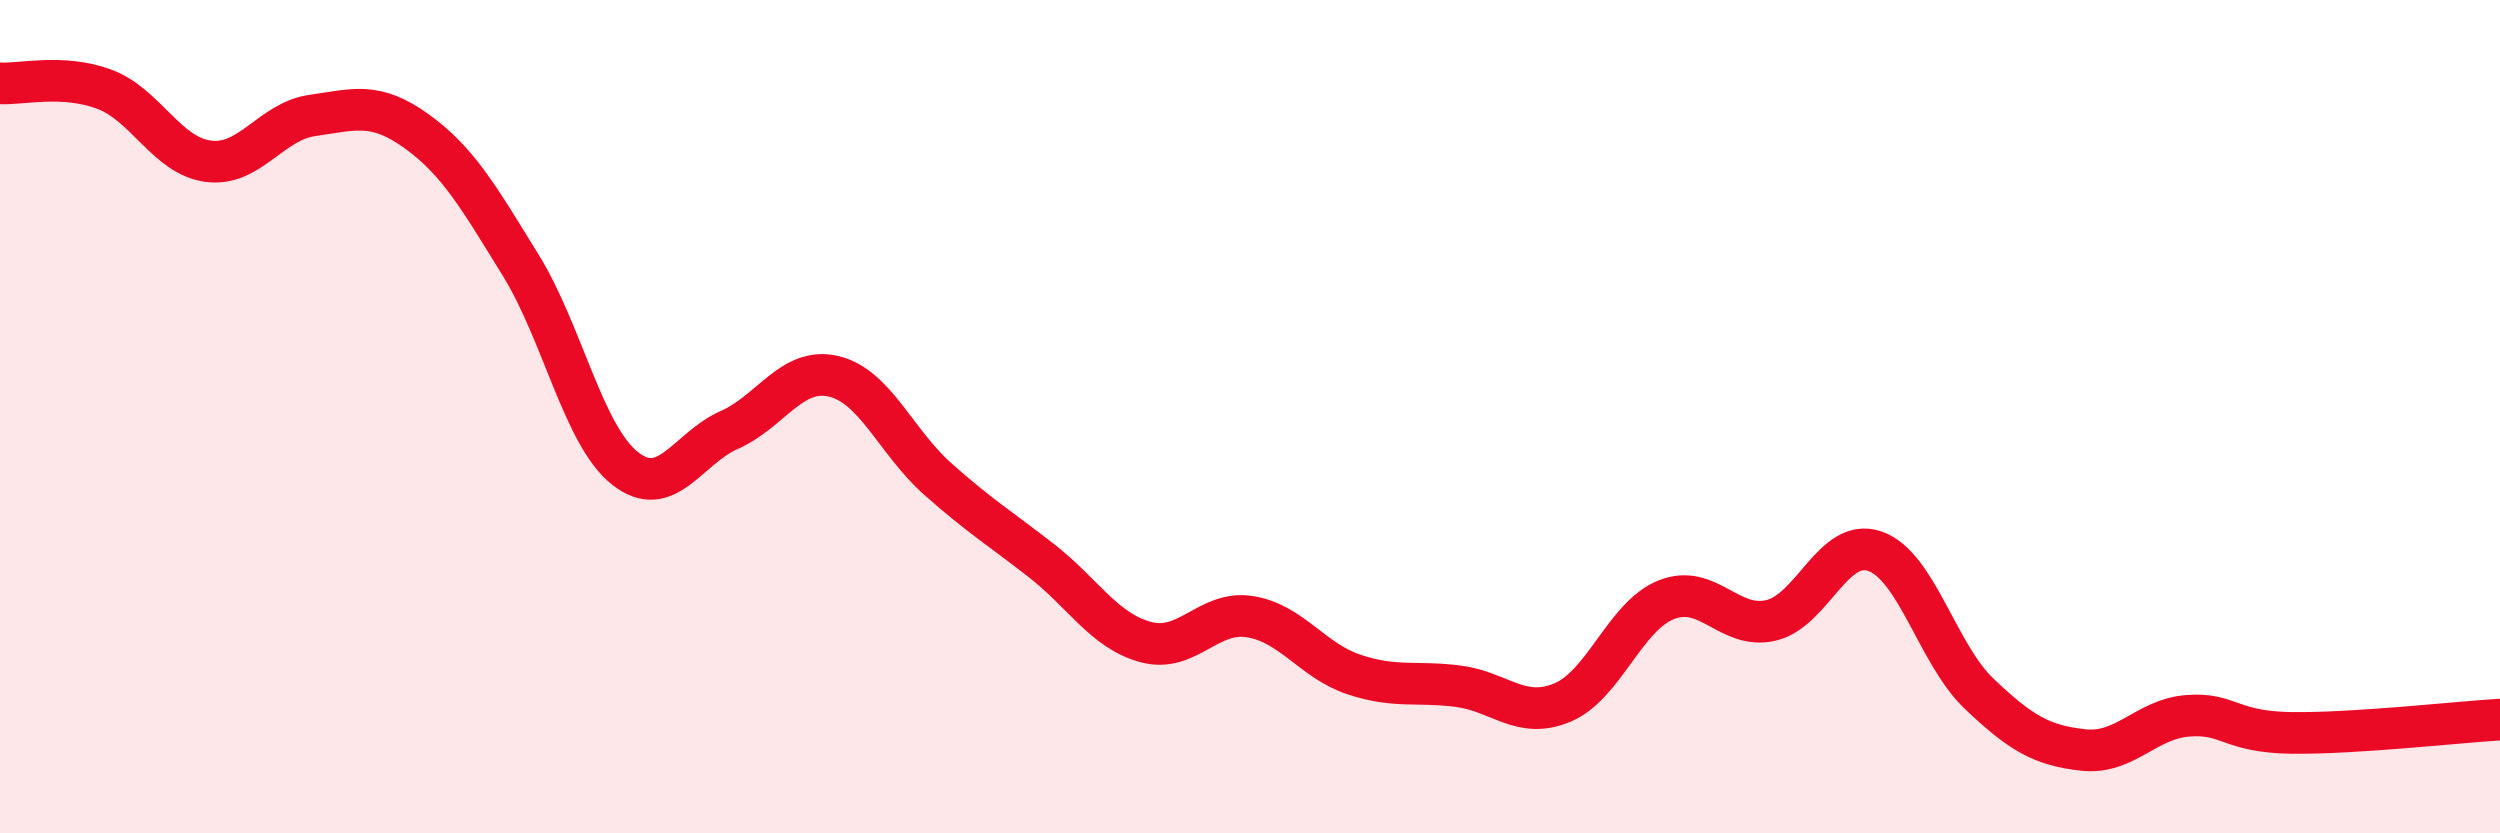 
    <svg width="60" height="20" viewBox="0 0 60 20" xmlns="http://www.w3.org/2000/svg">
      <path
        d="M 0,2 C 0.5,2.03 1.5,1.77 2.5,2.14 C 3.5,2.51 4,3.74 5,3.87 C 6,4 6.5,2.91 7.5,2.77 C 8.5,2.63 9,2.43 10,3.15 C 11,3.87 11.5,4.75 12.5,6.37 C 13.5,7.99 14,10.45 15,11.24 C 16,12.03 16.5,10.76 17.5,10.32 C 18.5,9.88 19,8.8 20,9.03 C 21,9.26 21.5,10.6 22.5,11.49 C 23.5,12.38 24,12.68 25,13.46 C 26,14.24 26.5,15.14 27.5,15.41 C 28.5,15.68 29,14.64 30,14.8 C 31,14.96 31.5,15.86 32.5,16.19 C 33.5,16.52 34,16.34 35,16.47 C 36,16.6 36.5,17.28 37.5,16.86 C 38.5,16.44 39,14.78 40,14.39 C 41,14 41.5,15.12 42.5,14.89 C 43.5,14.66 44,12.88 45,13.23 C 46,13.58 46.5,15.7 47.5,16.65 C 48.5,17.6 49,17.89 50,18 C 51,18.11 51.5,17.26 52.5,17.18 C 53.5,17.1 53.5,17.57 55,17.59 C 56.5,17.61 59,17.33 60,17.27L60 20L0 20Z"
        fill="#EB0A25"
        opacity="0.1"
        stroke-linecap="round"
        stroke-linejoin="round"
      />
      <path
        d="M 0,2 C 0.5,2.03 1.5,1.77 2.5,2.14 C 3.5,2.51 4,3.74 5,3.87 C 6,4 6.5,2.91 7.5,2.77 C 8.5,2.63 9,2.43 10,3.15 C 11,3.87 11.5,4.75 12.5,6.37 C 13.5,7.99 14,10.45 15,11.24 C 16,12.03 16.5,10.76 17.5,10.32 C 18.5,9.88 19,8.8 20,9.03 C 21,9.26 21.5,10.6 22.5,11.49 C 23.5,12.38 24,12.68 25,13.46 C 26,14.24 26.5,15.14 27.5,15.41 C 28.5,15.68 29,14.64 30,14.8 C 31,14.96 31.5,15.86 32.5,16.19 C 33.5,16.52 34,16.34 35,16.47 C 36,16.6 36.5,17.28 37.5,16.86 C 38.5,16.44 39,14.78 40,14.39 C 41,14 41.5,15.12 42.5,14.89 C 43.5,14.66 44,12.88 45,13.23 C 46,13.58 46.5,15.7 47.5,16.65 C 48.5,17.6 49,17.89 50,18 C 51,18.11 51.5,17.26 52.5,17.18 C 53.5,17.1 53.5,17.57 55,17.59 C 56.5,17.61 59,17.33 60,17.27"
        stroke="#EB0A25"
        stroke-width="1"
        fill="none"
        stroke-linecap="round"
        stroke-linejoin="round"
      />
    </svg>
  